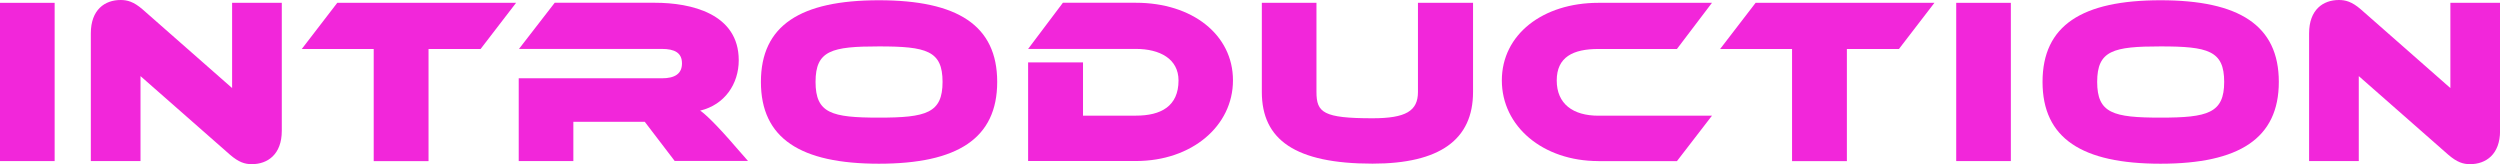 <?xml version="1.0" encoding="UTF-8"?><svg id="_レイヤー_2" xmlns="http://www.w3.org/2000/svg" width="388.94" height="25.54" viewBox="0 0 388.94 25.54"><defs><style>.cls-1{fill:#f226da;stroke-width:0px;}</style></defs><g id="_レイヤー_1-2"><path class="cls-1" d="m0,25.06V.44h8.5v24.62H0Z"/><path class="cls-1" d="m21.86,11.85v13.21h-7.73V5.19c0-3.68,2.17-5.19,4.64-5.19,1.03,0,2.02.26,3.39,1.44l13.95,12.26V.44h7.73v19.91c0,3.68-2.21,5.19-4.67,5.19-1.07,0-2.02-.29-3.39-1.47l-13.91-12.22Z"/><path class="cls-1" d="m58.14,25.06V7.62h-11.19L52.47.44h27.82l-5.52,7.18h-8.1v17.45h-8.54Z"/><path class="cls-1" d="m104.98,25.06l-4.67-6.11h-11.11v6.11h-8.5v-12.88h22.27c2.02,0,3.13-.7,3.13-2.32s-1.1-2.25-3.13-2.25h-22.23l5.56-7.18h15.6c5.56,0,13.03,1.66,13.03,8.94,0,3.68-2.17,6.92-6,7.84.66.44,2.32,1.91,5.67,5.81l1.77,2.02h-11.37Z"/><path class="cls-1" d="m136.74,25.47c-12.22,0-18.36-3.94-18.36-12.73S124.52.04,136.74.04s18.4,3.9,18.4,12.7-6.18,12.73-18.4,12.73Zm0-18.25c-7.36,0-9.86.63-9.86,5.52s2.5,5.56,9.86,5.56,9.9-.7,9.9-5.56-2.5-5.52-9.9-5.52Z"/><path class="cls-1" d="m159.95,25.06v-15.35h8.54v8.28h8.24c3.86,0,6.62-1.44,6.62-5.48,0-3.35-2.91-4.9-6.62-4.9h-16.78l5.41-7.18h11.37c8.76,0,15.09,4.97,15.09,12.07s-6.4,12.55-15.09,12.55h-16.78Z"/><path class="cls-1" d="m220.6.44h8.57v13.87c0,7.43-5.19,11.15-15.64,11.15-12.03,0-17.22-3.72-17.22-11.15V.44h8.5v13.87c0,3.2,1.07,4.09,8.72,4.09,5.19,0,7.07-1.14,7.07-4.09V.44Z"/><path class="cls-1" d="m248.67,25.06c-8.65,0-15.02-5.41-15.02-12.55S240.02.44,248.67.44h17.67l-5.45,7.18h-12.22c-3.94,0-6.48,1.25-6.48,4.9s2.54,5.48,6.48,5.48h17.67l-5.45,7.07h-12.22Z"/><path class="cls-1" d="m278.8,25.06V7.62h-11.19l5.52-7.18h27.82l-5.52,7.18h-8.1v17.45h-8.54Z"/><path class="cls-1" d="m304.34,25.06V.44h8.5v24.62h-8.5Z"/><path class="cls-1" d="m336.13,25.47c-12.22,0-18.36-3.94-18.36-12.73S323.91.04,336.13.04s18.4,3.9,18.4,12.7-6.18,12.73-18.4,12.73Zm0-18.25c-7.36,0-9.86.63-9.86,5.52s2.5,5.56,9.86,5.56,9.9-.7,9.9-5.56-2.5-5.52-9.9-5.52Z"/><path class="cls-1" d="m366.97,11.85v13.21h-7.73V5.19c0-3.68,2.17-5.19,4.64-5.19,1.03,0,2.02.26,3.39,1.44l13.95,12.26V.44h7.73v19.91c0,3.68-2.21,5.19-4.67,5.19-1.07,0-2.02-.29-3.39-1.47l-13.91-12.22Z"/></g></svg>